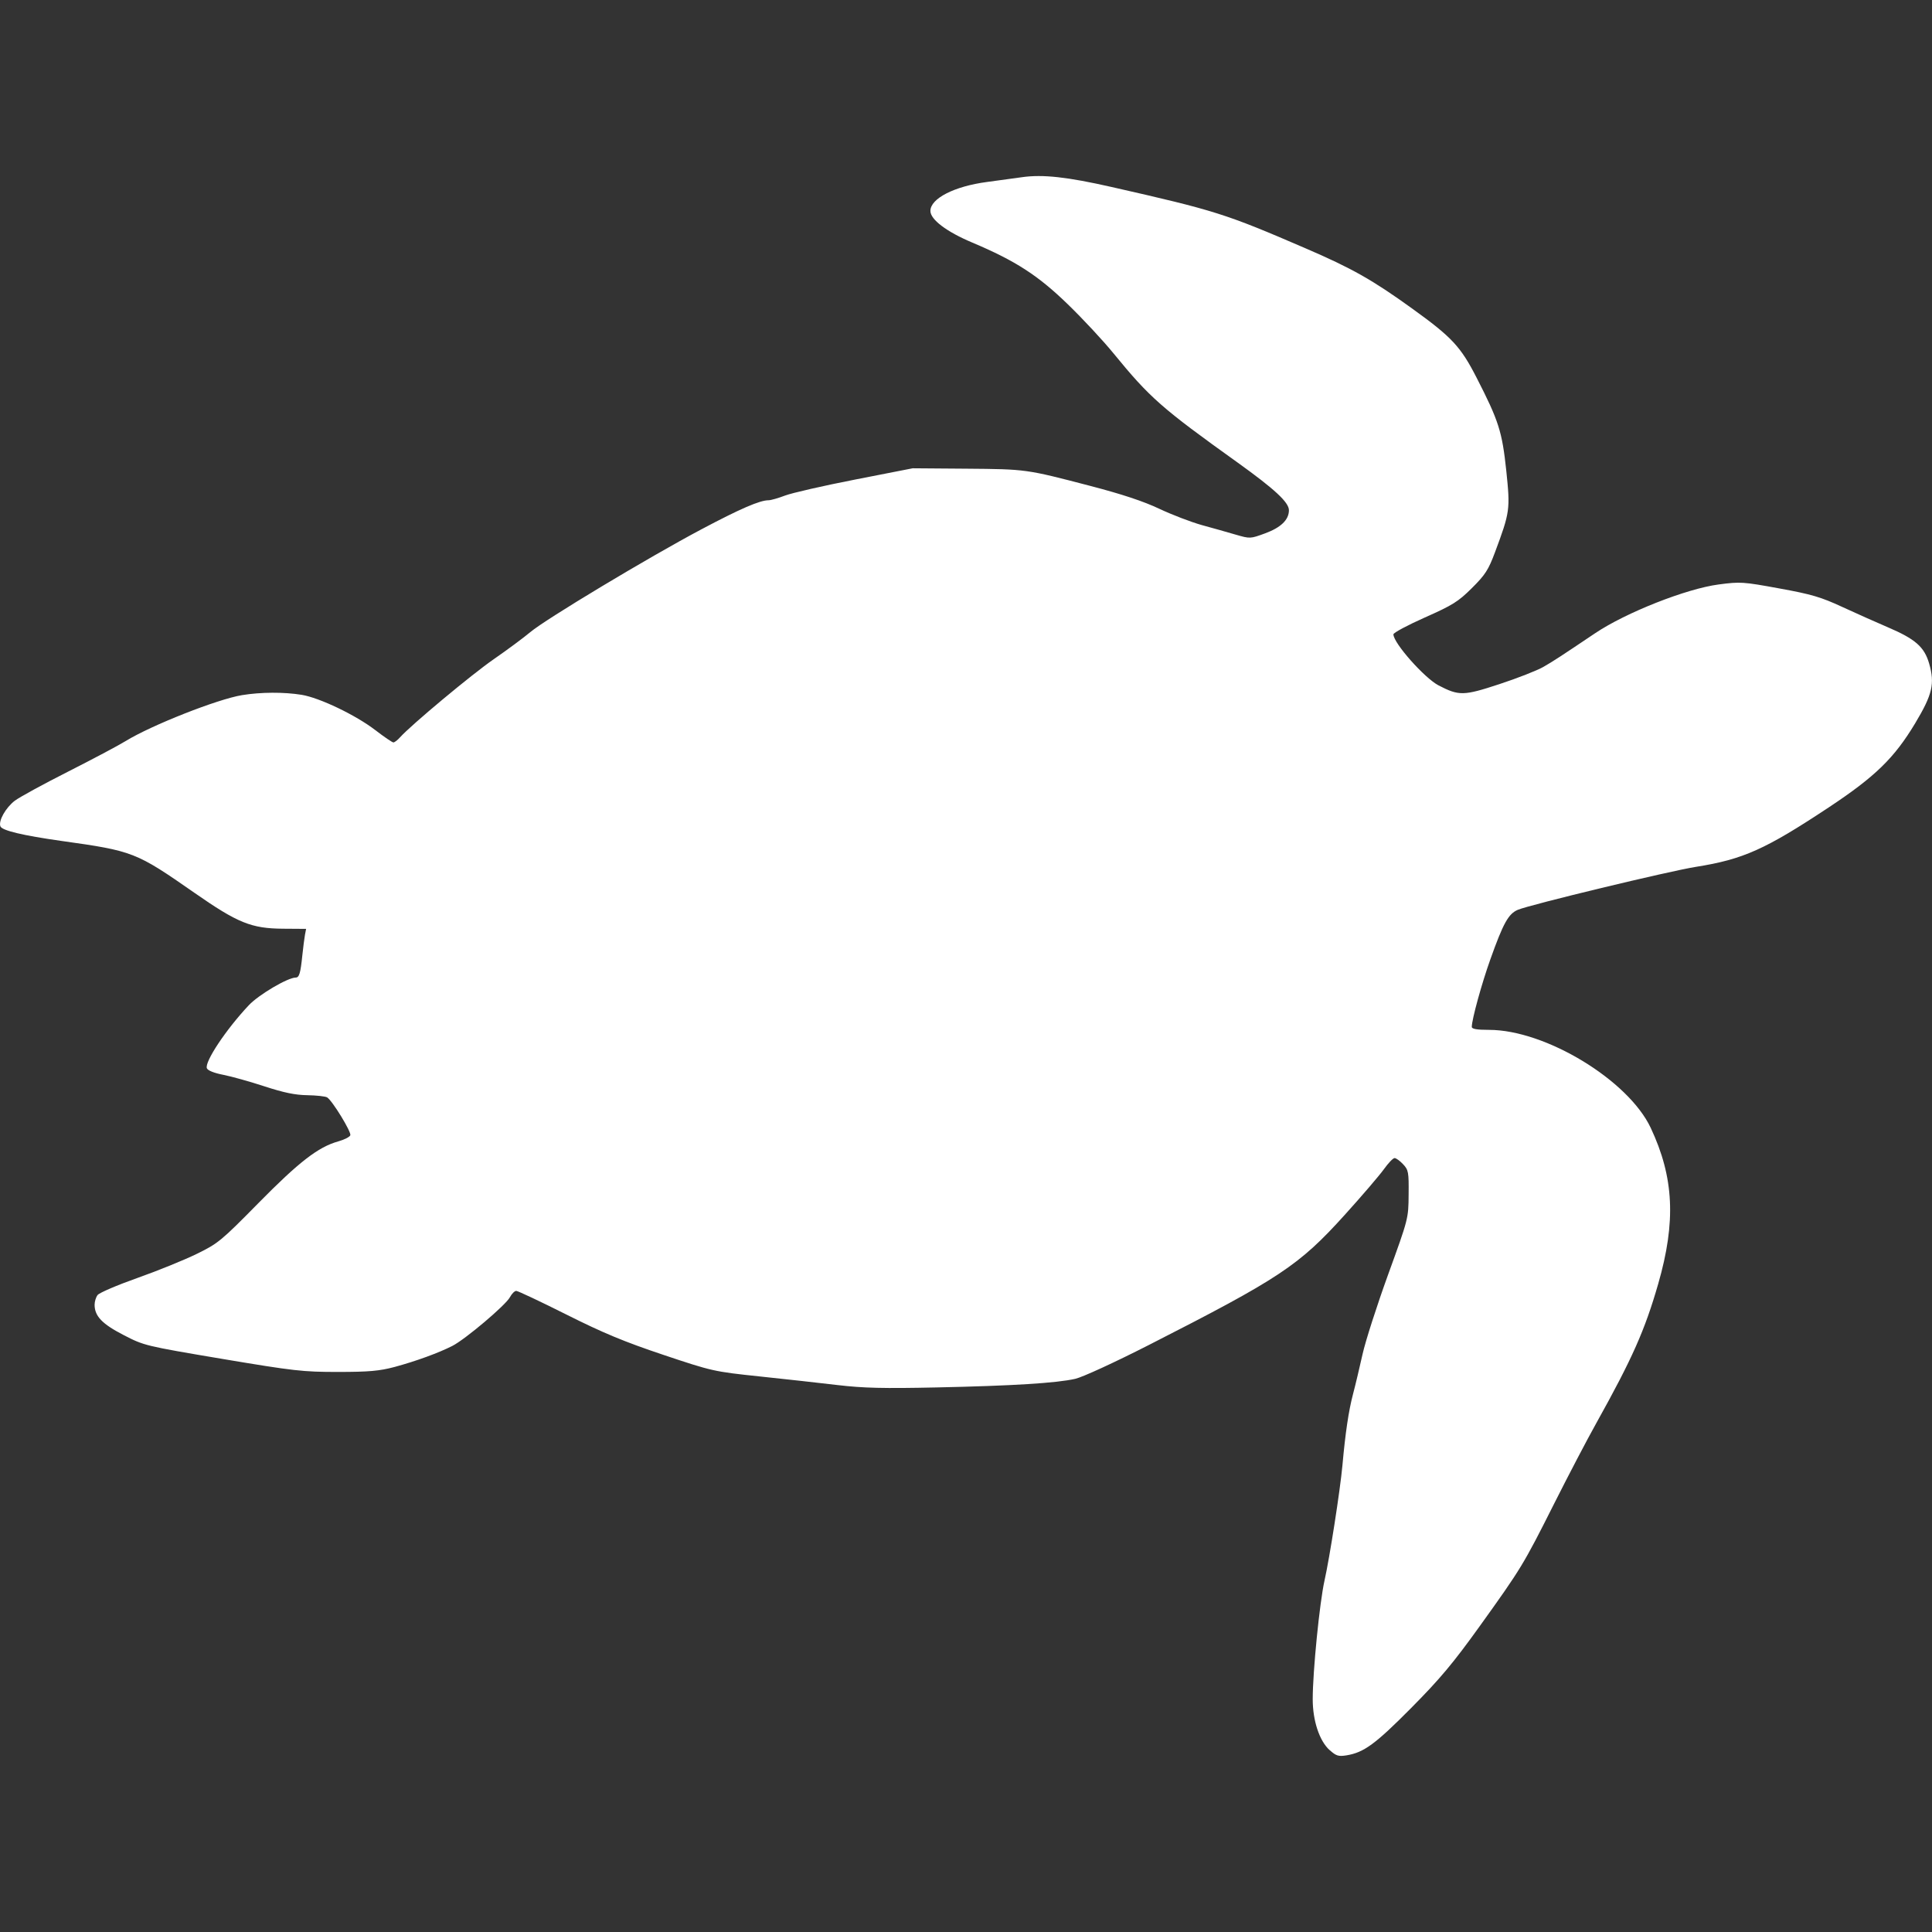 <?xml version="1.0" encoding="UTF-8" standalone="no"?>
<!-- Created with Inkscape (http://www.inkscape.org/) -->

<svg
   width="90"
   height="90"
   viewBox="0 0 23.813 23.813"
   version="1.1"
   id="svg8"
   inkscape:version="1.1.1 (3bf5ae0d25, 2021-09-20)"
   sodipodi:docname="turtle.svg"
   inkscape:export-filename="Z:\Web_Images\Environmental\Web\Symbols\bird.png"
   inkscape:export-xdpi="27.580099"
   inkscape:export-ydpi="27.580099"
   xmlns:inkscape="http://www.inkscape.org/namespaces/inkscape"
   xmlns:sodipodi="http://sodipodi.sourceforge.net/DTD/sodipodi-0.dtd"
   xmlns="http://www.w3.org/2000/svg"
   xmlns:svg="http://www.w3.org/2000/svg"
   xmlns:rdf="http://www.w3.org/1999/02/22-rdf-syntax-ns#"
   xmlns:cc="http://creativecommons.org/ns#"
   xmlns:dc="http://purl.org/dc/elements/1.1/">
  <rect x="0" y="0" width="23.813" height="23.813" fill="#333333" stroke="none"/>
  <defs
     id="defs2" />
  <sodipodi:namedview
     id="base"
     pagecolor="#ffffff"
     bordercolor="#666666"
     borderopacity="1.0"
     inkscape:pageopacity="0.0"
     inkscape:pageshadow="2"
     inkscape:zoom="1.979899"
     inkscape:cx="154.04826"
     inkscape:cy="170.96832"
     inkscape:document-units="mm"
     inkscape:current-layer="layer1"
     showgrid="false"
     inkscape:window-width="1920"
     inkscape:window-height="1017"
     inkscape:window-x="-8"
     inkscape:window-y="-8"
     inkscape:window-maximized="1"
     units="px"
     inkscape:pagecheckerboard="0" />
  <g
     inkscape:label="Layer 1"
     inkscape:groupmode="layer"
     id="layer1"
     transform="translate(0,-273.187)">
    <path
       id="path3455-4"
       style="fill:#ffffff;stroke-width:0.029"
       d="m 16.388,294.758 c -0.126,-0.114 -0.208,-0.363 -0.208,-0.628 0,-0.34 0.085,-1.192 0.145,-1.46 0.064,-0.284 0.193,-1.115 0.221,-1.419 0.036,-0.404 0.077,-0.676 0.13,-0.878 0.03,-0.113 0.083,-0.337 0.119,-0.498 0.036,-0.161 0.178,-0.602 0.315,-0.98 0.249,-0.687 0.25,-0.688 0.252,-0.985 0.003,-0.276 -0.002,-0.303 -0.068,-0.373 -0.039,-0.042 -0.086,-0.076 -0.105,-0.076 -0.019,0 -0.079,0.063 -0.133,0.139 -0.055,0.076 -0.272,0.33 -0.483,0.563 -0.563,0.623 -0.8,0.78 -2.413,1.602 -0.424,0.216 -0.816,0.396 -0.907,0.417 -0.229,0.052 -0.767,0.086 -1.712,0.106 -0.653,0.014 -0.9,0.008 -1.215,-0.029 -0.217,-0.026 -0.652,-0.074 -0.966,-0.107 -0.56,-0.059 -0.582,-0.064 -1.185,-0.266 -0.478,-0.16 -0.743,-0.27 -1.195,-0.497 -0.319,-0.16 -0.597,-0.291 -0.617,-0.291 -0.02,0 -0.055,0.035 -0.078,0.078 -0.052,0.098 -0.549,0.518 -0.709,0.6 -0.173,0.088 -0.454,0.19 -0.714,0.26 -0.185,0.049 -0.316,0.061 -0.696,0.061 -0.433,1.8e-4 -0.54,-0.012 -1.428,-0.161 -0.949,-0.16 -0.962,-0.163 -1.215,-0.294 -0.264,-0.136 -0.357,-0.233 -0.357,-0.373 0,-0.039 0.016,-0.093 0.037,-0.12 0.02,-0.027 0.241,-0.122 0.49,-0.21 0.249,-0.088 0.579,-0.222 0.732,-0.297 0.264,-0.129 0.302,-0.161 0.761,-0.627 0.499,-0.507 0.736,-0.69 0.981,-0.759 0.075,-0.021 0.143,-0.055 0.151,-0.076 0.015,-0.04 -0.222,-0.428 -0.286,-0.467 -0.021,-0.013 -0.131,-0.025 -0.244,-0.027 -0.151,-0.002 -0.292,-0.032 -0.528,-0.109 -0.177,-0.058 -0.405,-0.122 -0.507,-0.142 -0.113,-0.022 -0.192,-0.053 -0.203,-0.081 -0.03,-0.079 0.237,-0.48 0.517,-0.777 0.122,-0.13 0.481,-0.341 0.578,-0.341 0.043,0 0.059,-0.051 0.082,-0.278 0.01,-0.097 0.025,-0.209 0.032,-0.249 l 0.014,-0.073 -0.286,-0.002 c -0.39,-0.003 -0.557,-0.071 -1.091,-0.443 -0.721,-0.502 -0.753,-0.515 -1.639,-0.639 -0.474,-0.067 -0.733,-0.128 -0.752,-0.18 -0.026,-0.068 0.065,-0.229 0.178,-0.316 0.057,-0.043 0.35,-0.203 0.652,-0.356 0.302,-0.153 0.623,-0.323 0.714,-0.379 0.315,-0.194 1.133,-0.517 1.435,-0.566 0.232,-0.038 0.516,-0.039 0.733,-0.004 0.222,0.036 0.67,0.251 0.91,0.436 0.108,0.083 0.208,0.151 0.222,0.151 0.014,0 0.051,-0.028 0.082,-0.063 0.135,-0.151 0.884,-0.776 1.158,-0.965 0.165,-0.114 0.367,-0.264 0.448,-0.332 0.187,-0.158 1.455,-0.92 2.109,-1.267 0.477,-0.253 0.719,-0.358 0.828,-0.358 0.028,0 0.119,-0.026 0.203,-0.058 0.084,-0.032 0.473,-0.121 0.863,-0.197 l 0.71,-0.139 0.658,0.005 c 0.743,0.006 0.74,0.006 1.526,0.211 0.396,0.103 0.663,0.192 0.857,0.284 0.155,0.073 0.39,0.163 0.522,0.2 0.132,0.036 0.32,0.089 0.418,0.118 0.176,0.051 0.18,0.051 0.36,-0.015 0.197,-0.072 0.296,-0.168 0.296,-0.286 0,-0.097 -0.175,-0.259 -0.629,-0.585 -0.943,-0.675 -1.084,-0.799 -1.536,-1.352 -0.125,-0.153 -0.377,-0.424 -0.56,-0.601 -0.368,-0.357 -0.645,-0.536 -1.178,-0.761 -0.318,-0.134 -0.516,-0.284 -0.516,-0.39 0,-0.153 0.295,-0.304 0.699,-0.357 0.123,-0.016 0.317,-0.043 0.432,-0.059 0.254,-0.036 0.555,-0.003 1.102,0.121 1.275,0.289 1.4,0.328 2.391,0.756 0.573,0.247 0.824,0.389 1.315,0.743 0.49,0.353 0.597,0.468 0.795,0.855 0.271,0.529 0.313,0.661 0.364,1.142 0.05,0.48 0.046,0.51 -0.14,1.009 -0.08,0.214 -0.119,0.275 -0.284,0.439 -0.169,0.168 -0.237,0.21 -0.579,0.362 -0.213,0.095 -0.388,0.188 -0.388,0.208 0,0.107 0.382,0.538 0.556,0.629 0.253,0.131 0.308,0.13 0.749,-0.015 0.223,-0.073 0.467,-0.169 0.542,-0.212 0.127,-0.073 0.208,-0.126 0.641,-0.417 0.377,-0.253 1.123,-0.548 1.522,-0.6 0.266,-0.035 0.299,-0.033 0.746,0.049 0.397,0.072 0.515,0.107 0.776,0.228 0.169,0.078 0.42,0.19 0.558,0.249 0.344,0.147 0.453,0.243 0.513,0.448 0.072,0.249 0.041,0.382 -0.172,0.737 -0.257,0.428 -0.491,0.656 -1.061,1.034 -0.786,0.521 -1.058,0.643 -1.643,0.736 -0.328,0.052 -2.04,0.465 -2.193,0.529 -0.116,0.049 -0.18,0.163 -0.341,0.616 -0.105,0.294 -0.227,0.737 -0.227,0.827 -1.83e-4,0.026 0.062,0.037 0.213,0.037 0.694,0 1.714,0.618 1.992,1.207 0.287,0.61 0.314,1.157 0.092,1.926 -0.164,0.569 -0.318,0.917 -0.76,1.71 -0.117,0.209 -0.351,0.657 -0.521,0.995 -0.381,0.758 -0.409,0.802 -0.914,1.506 -0.33,0.46 -0.493,0.655 -0.848,1.013 -0.443,0.447 -0.584,0.55 -0.798,0.585 -0.1,0.016 -0.128,0.007 -0.208,-0.065 z"
       inkscape:connector-curvature="0"
       inkscape:export-filename="Z:\Web_Images\Environmental\Web\Symbols\turtle.png"
       inkscape:export-xdpi="600"
       inkscape:export-ydpi="600" />
  </g>
</svg>
